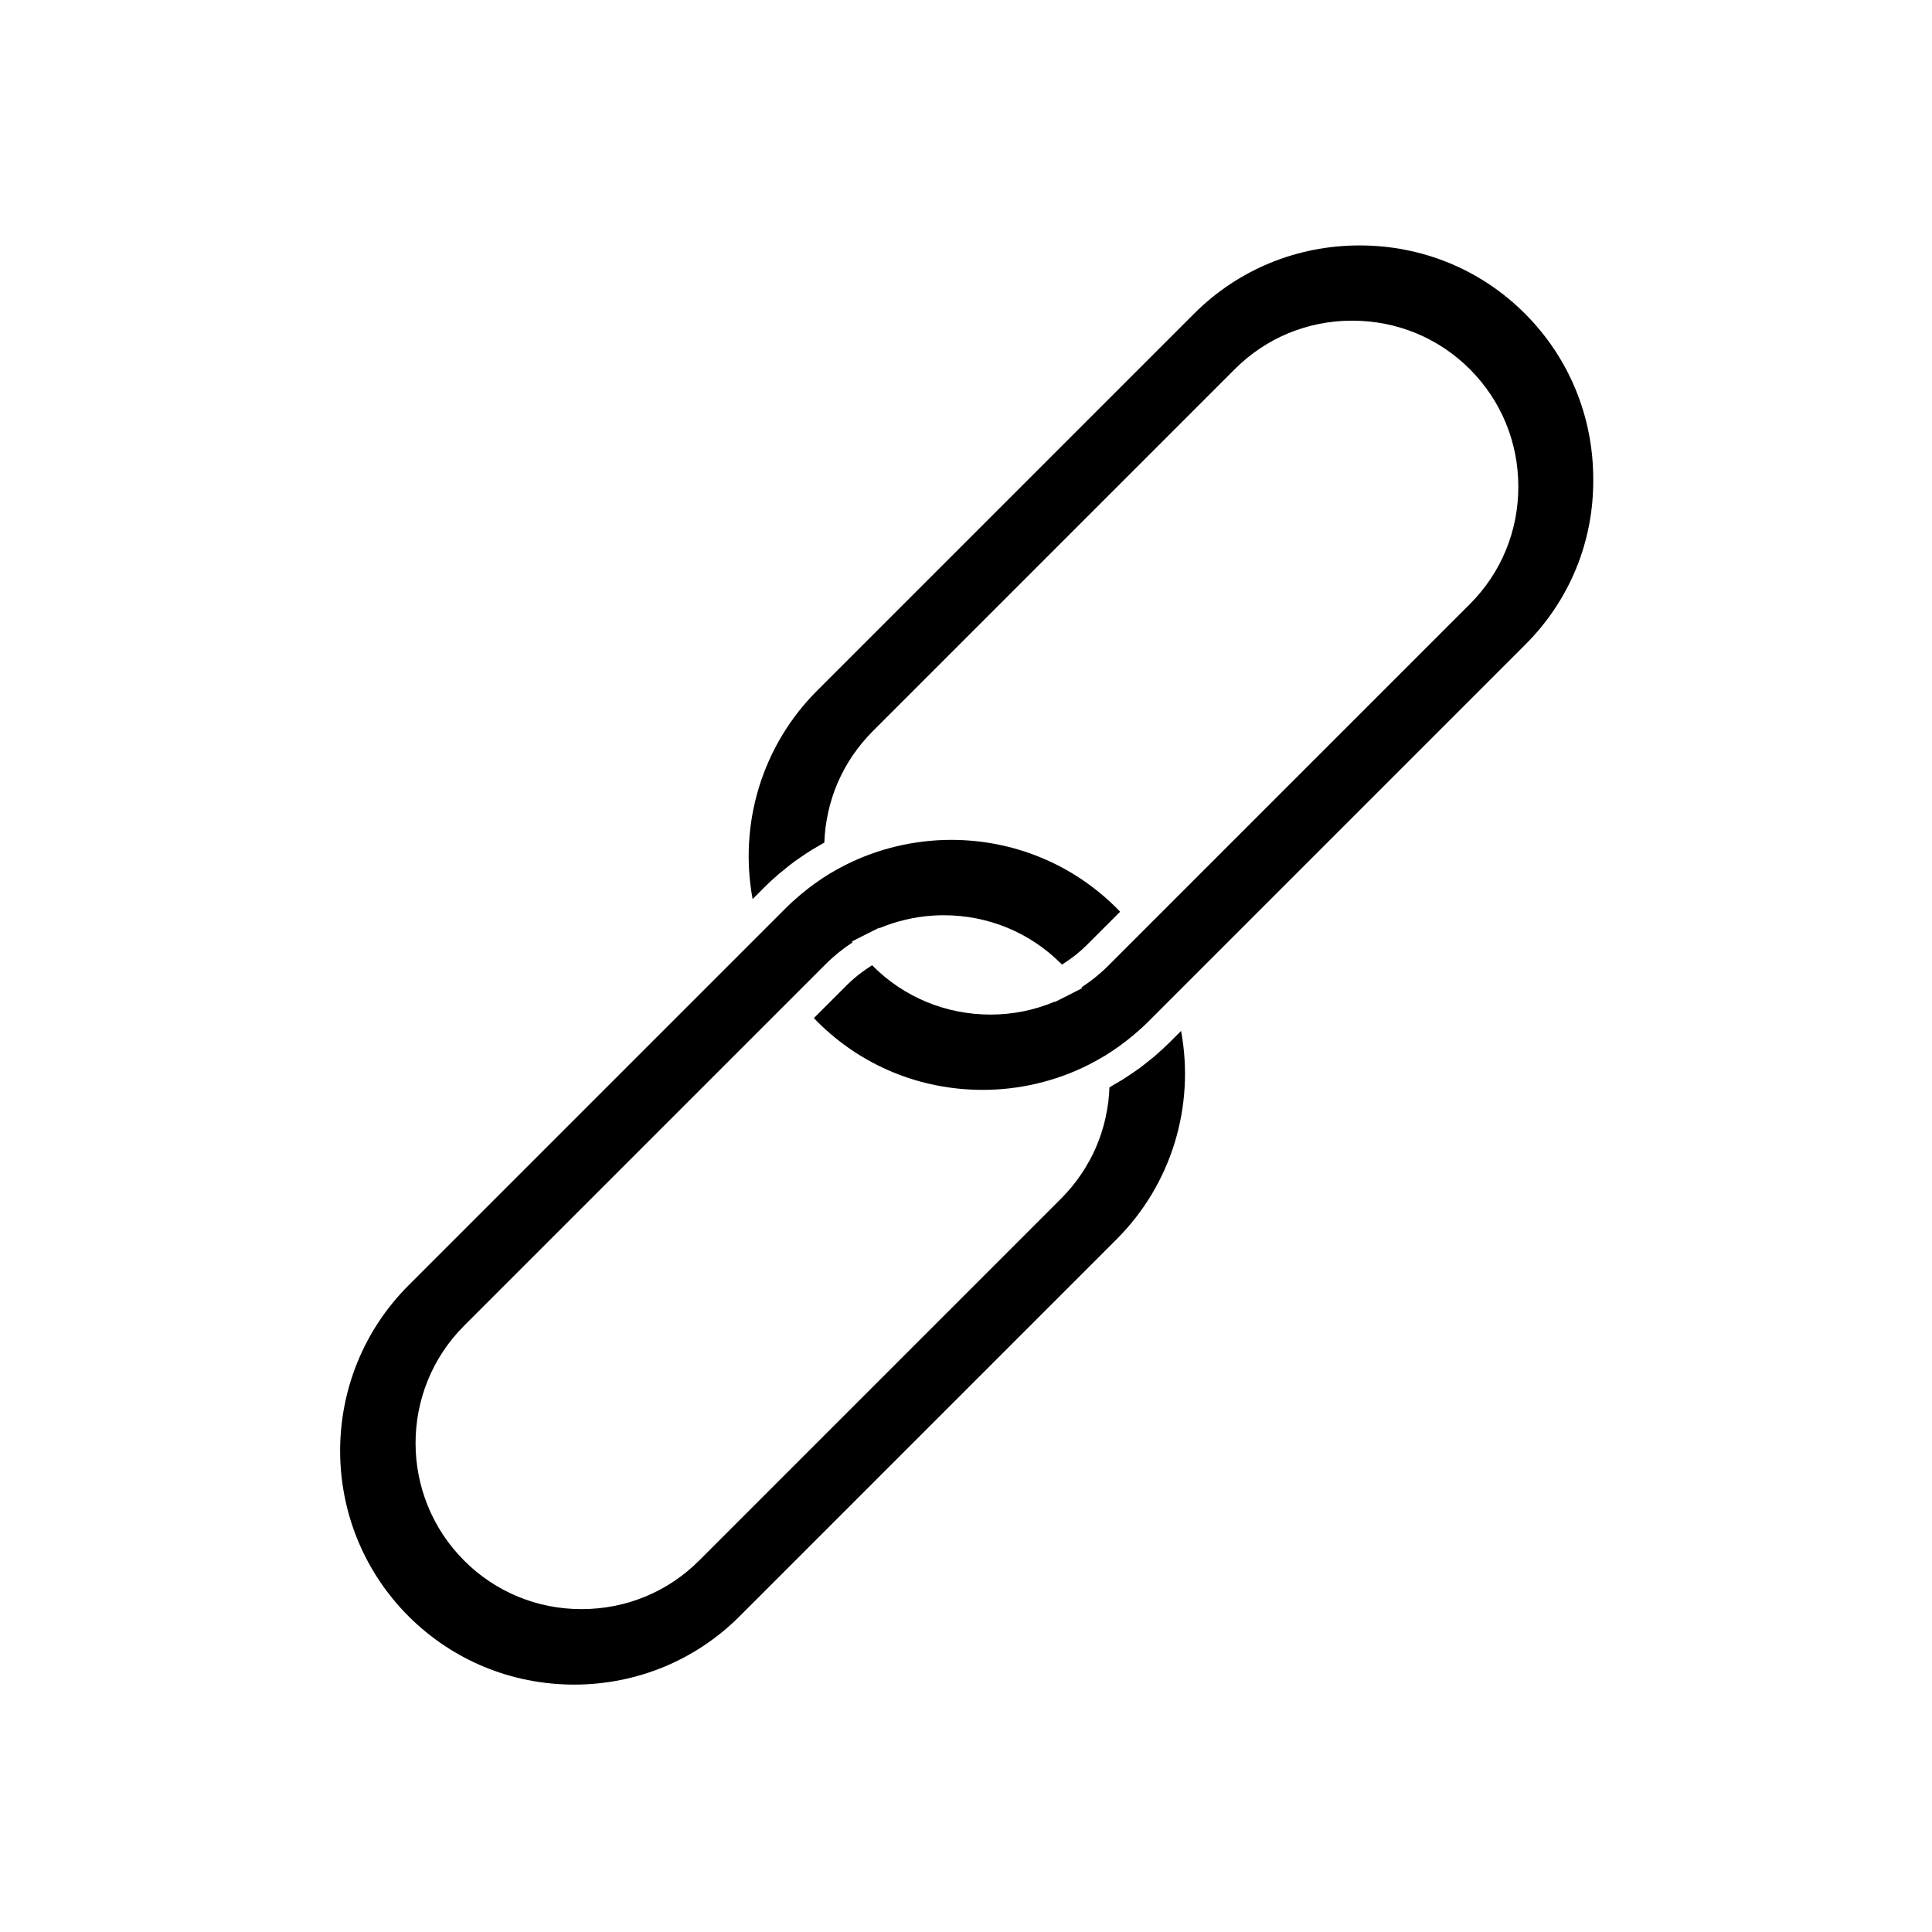 <?xml version="1.0" encoding="UTF-8"?>
<!-- Uploaded to: ICON Repo, www.iconrepo.com, Generator: ICON Repo Mixer Tools -->
<svg fill="#000000" width="800px" height="800px" version="1.1" viewBox="144 144 512 512" xmlns="http://www.w3.org/2000/svg">
 <path d="m439.93 472.4-99.934 99.934c-11.652 11.652-27.238 18.086-43.848 18.105-16.629-0.02-32.195-6.453-43.867-18.105-24.188-24.188-24.188-63.527 0-87.715l99.938-99.938c1.277-1.277 2.637-2.5 4.016-3.66 2.422-2.027 4.961-3.856 7.637-5.492 1.398-0.848 2.856-1.633 4.328-2.383l0.059-0.02c8.5-4.269 18.125-6.535 27.809-6.555 16.629 0.02 32.195 6.453 43.867 18.105 0.316 0.316 0.609 0.629 0.906 0.945l-8.797 8.797c-0.887 0.887-1.832 1.711-2.793 2.5-0.254 0.195-0.512 0.395-0.766 0.59-0.926 0.707-1.891 1.379-2.875 2.008-0.059 0.039-0.117 0.078-0.176 0.117-0.078-0.078-0.156-0.156-0.215-0.234-8.285-8.285-19.344-12.852-31.133-12.852h-0.02c-0.945 0-1.891 0.039-2.832 0.098-4.879 0.316-9.703 1.457-14.188 3.324l-0.078-0.098-2.793 1.398h-0.02l-4.41 2.242 0.195 0.234c-2.5 1.633-4.859 3.504-6.988 5.629l-95.961 95.961c-17.16 17.16-17.141 45.086 0.02 62.246 8.285 8.285 19.305 12.852 31.055 12.852h0.059c11.789 0 22.848-4.566 31.113-12.832l95.961-95.961c0.945-0.945 1.812-1.91 2.656-2.914 0.078-0.078 0.156-0.176 0.215-0.254 0.789-0.965 1.535-1.949 2.223-2.973 0.098-0.137 0.195-0.277 0.297-0.414 0.668-0.984 1.301-2.008 1.871-3.051 0.098-0.176 0.195-0.336 0.297-0.512 0.57-1.043 1.082-2.086 1.555-3.168 0.078-0.176 0.156-0.375 0.234-0.551 0.453-1.082 0.887-2.184 1.258-3.305 0.059-0.176 0.117-0.355 0.156-0.512 0.375-1.16 0.688-2.32 0.965-3.504 0.039-0.137 0.059-0.254 0.078-0.395 0.277-1.238 0.492-2.5 0.668-3.758 0-0.039 0-0.078 0.02-0.098 0.156-1.301 0.254-2.598 0.316-3.918 0-0.059 0.02-0.098 0.02-0.156 0.512-0.277 1.004-0.609 1.516-0.906 0.629-0.375 1.277-0.727 1.91-1.121 0.906-0.57 1.789-1.16 2.676-1.77 0.57-0.395 1.141-0.766 1.711-1.18 0.945-0.707 1.871-1.438 2.793-2.184 0.453-0.375 0.926-0.707 1.359-1.102 1.34-1.16 2.656-2.344 3.918-3.602l3.09-3.09c3.691 20.023-2.547 40.668-17.07 55.191zm108.34-157.62-99.938 99.938c-1.301 1.301-2.656 2.519-4.074 3.699-2.402 2.008-4.941 3.836-7.598 5.453-1.418 0.848-2.856 1.633-4.328 2.383l-0.039 0.02c-8.562 4.289-18.184 6.555-27.848 6.555-16.609 0-32.176-6.414-43.848-18.086-0.316-0.316-0.609-0.629-0.906-0.945l8.797-8.797c0.887-0.887 1.832-1.711 2.812-2.5 0.254-0.195 0.512-0.395 0.766-0.59 0.926-0.707 1.891-1.398 2.894-2.008 0.059-0.039 0.098-0.078 0.156-0.117 0.078 0.078 0.156 0.156 0.215 0.234 8.266 8.266 19.324 12.832 31.113 12.852h0.117c5.844 0 11.633-1.18 16.945-3.426l0.078 0.078 2.773-1.398h0.02l4.387-2.242-0.176-0.215c2.5-1.633 4.859-3.504 6.988-5.629l95.961-95.961c8.285-8.285 12.852-19.344 12.832-31.133 0-11.789-4.566-22.828-12.852-31.113-8.285-8.285-19.344-12.852-31.133-12.852h-0.078c-11.75 0-22.77 4.547-31.055 12.832l-95.961 95.961c-0.945 0.945-1.812 1.91-2.656 2.914-0.078 0.078-0.137 0.156-0.215 0.254-0.789 0.965-1.535 1.949-2.242 2.973-0.098 0.137-0.195 0.277-0.297 0.414-0.668 1.004-1.301 2.027-1.891 3.07-0.098 0.176-0.195 0.336-0.277 0.512-0.57 1.043-1.082 2.106-1.555 3.168-0.078 0.176-0.156 0.355-0.234 0.531-0.473 1.082-0.887 2.203-1.258 3.324-0.059 0.176-0.098 0.336-0.156 0.512-0.375 1.16-0.688 2.32-0.965 3.523-0.02 0.117-0.059 0.254-0.078 0.375-0.277 1.238-0.492 2.5-0.668 3.777 0 0.039 0 0.078-0.02 0.098-0.156 1.301-0.254 2.598-0.316 3.918 0 0.059-0.02 0.098-0.02 0.156-0.531 0.297-1.023 0.609-1.555 0.906-0.629 0.355-1.258 0.727-1.871 1.102-0.926 0.57-1.832 1.18-2.715 1.789-0.551 0.395-1.121 0.766-1.672 1.16-0.965 0.707-1.891 1.457-2.832 2.223-0.453 0.355-0.906 0.707-1.34 1.082-1.34 1.16-2.656 2.344-3.918 3.621l-3.09 3.09c-3.699-20.035 2.539-40.68 17.062-55.203l99.934-99.934c11.672-11.672 27.238-18.086 43.867-18.086 16.609 0 32.176 6.414 43.828 18.086 11.652 11.672 18.086 27.238 18.086 43.848 0.125 16.566-6.293 32.152-17.961 43.805z"/>
</svg>